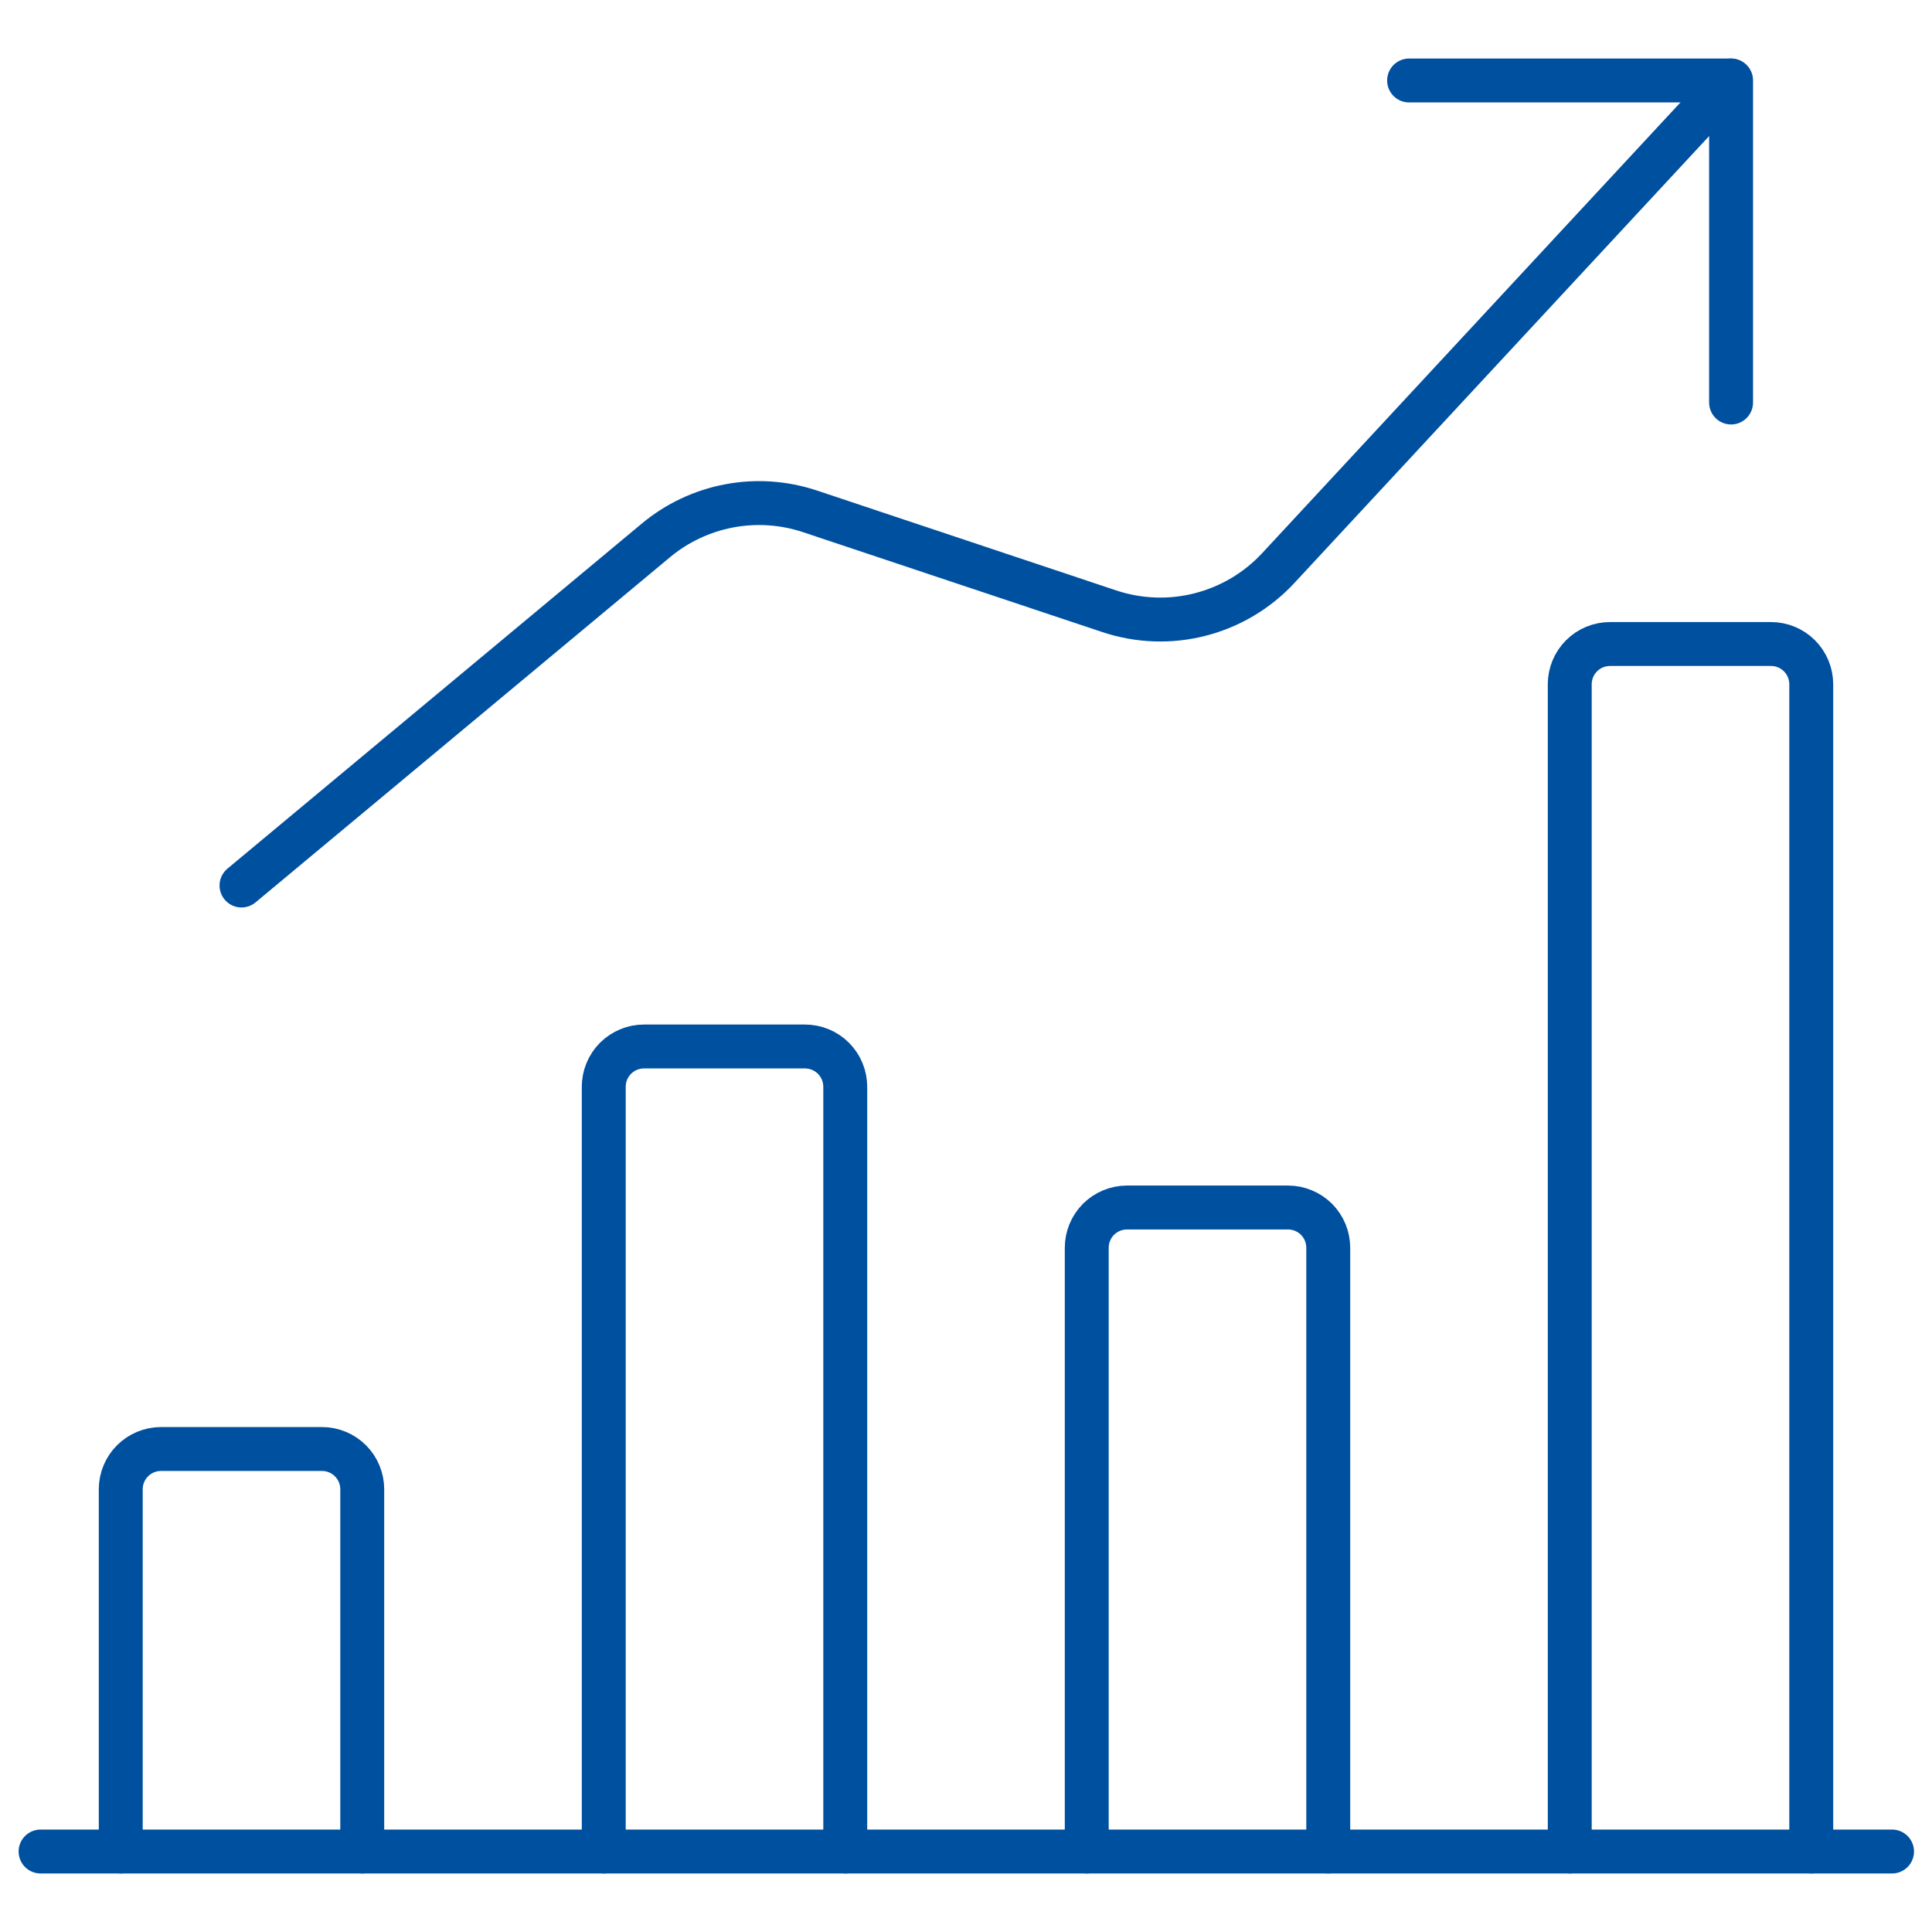 <svg width="44" height="44" viewBox="0 0 44 44" fill="none" xmlns="http://www.w3.org/2000/svg">
<path d="M0.924 42.167H43.09" stroke="#0050A0" stroke-linecap="round" stroke-linejoin="round"/>
<path d="M8.25 42.167V33.917C8.25 33.674 8.153 33.44 7.982 33.269C7.81 33.097 7.576 33 7.333 33H3.667C3.424 33 3.19 33.097 3.018 33.269C2.847 33.44 2.75 33.674 2.75 33.917V42.167" stroke="#0050A0" stroke-linecap="round" stroke-linejoin="round"/>
<path d="M19.25 42.167V24.75C19.25 24.507 19.153 24.274 18.982 24.102C18.81 23.93 18.576 23.833 18.333 23.833H14.667C14.424 23.833 14.19 23.93 14.018 24.102C13.847 24.274 13.75 24.507 13.75 24.75V42.167" stroke="#0050A0" stroke-linecap="round" stroke-linejoin="round"/>
<path d="M30.25 42.167V28.417C30.25 28.174 30.153 27.94 29.982 27.768C29.81 27.597 29.576 27.5 29.333 27.5H25.667C25.424 27.5 25.19 27.597 25.018 27.768C24.847 27.94 24.75 28.174 24.75 28.417V42.167" stroke="#0050A0" stroke-linecap="round" stroke-linejoin="round"/>
<path d="M41.25 42.167V15.583C41.25 15.34 41.153 15.107 40.981 14.935C40.81 14.763 40.576 14.667 40.333 14.667H36.667C36.424 14.667 36.19 14.763 36.019 14.935C35.847 15.107 35.75 15.34 35.75 15.583V42.167" stroke="#0050A0" stroke-linecap="round" stroke-linejoin="round"/>
<path d="M39.417 1.833L29.113 12.936C28.634 13.453 28.016 13.82 27.333 13.995C26.651 14.17 25.932 14.144 25.263 13.921L18.445 11.645C17.853 11.448 17.219 11.405 16.606 11.521C15.992 11.637 15.418 11.907 14.938 12.307L5.5 20.167" stroke="#0050A0" stroke-linecap="round" stroke-linejoin="round"/>
<path d="M32.091 1.833H39.424V9.167" stroke="#0050A0" stroke-linecap="round" stroke-linejoin="round"/>
</svg>
